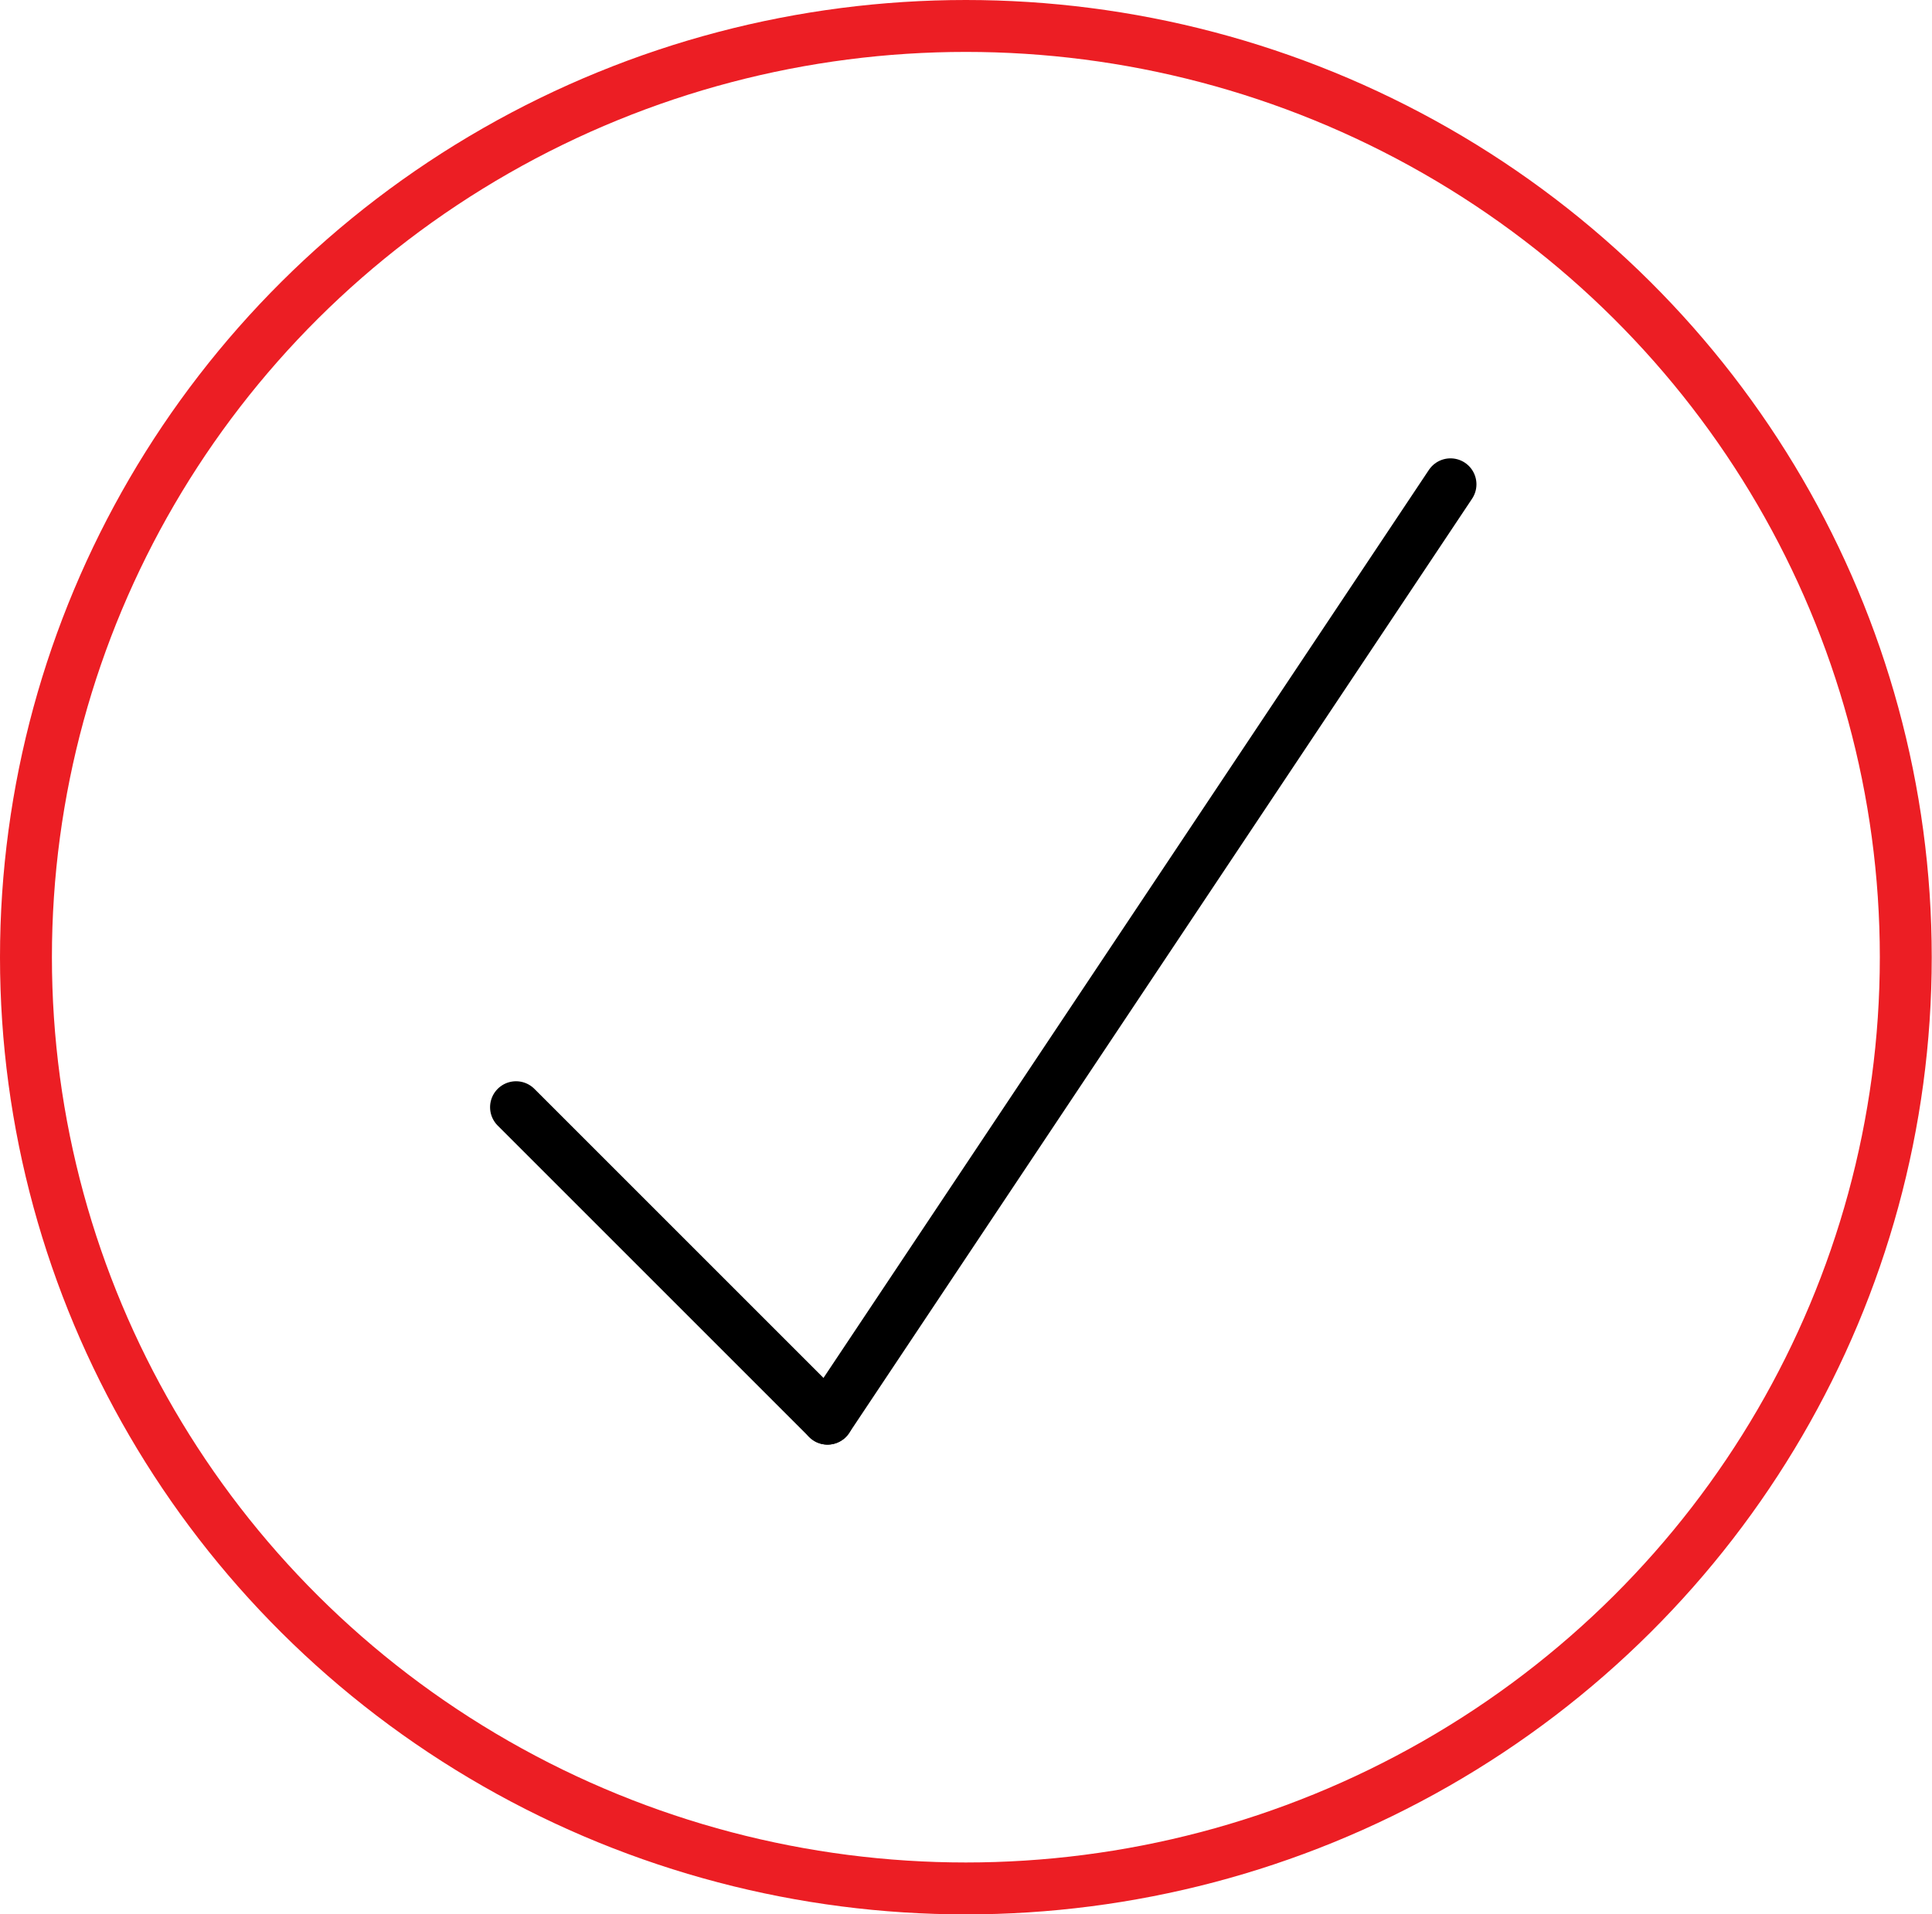 <svg xmlns="http://www.w3.org/2000/svg" viewBox="0 0 74.43 73.76"><defs><style>.cls-1,.cls-2{fill:none;stroke-linecap:round;stroke-linejoin:round;stroke-width:2px;}.cls-1{stroke:#000;}.cls-2{stroke:#ec1e24;}</style></defs><g id="Layer_2" data-name="Layer 2"><g id="Layer_1-2" data-name="Layer 1"><line class="cls-1" x1="31.88" y1="54.66" x2="55.88" y2="18.66"/><line class="cls-1" x1="19.88" y1="42.66" x2="31.88" y2="54.66"/><ellipse class="cls-2" cx="37.21" cy="36.88" rx="36.21" ry="35.88"/></g></g></svg>
